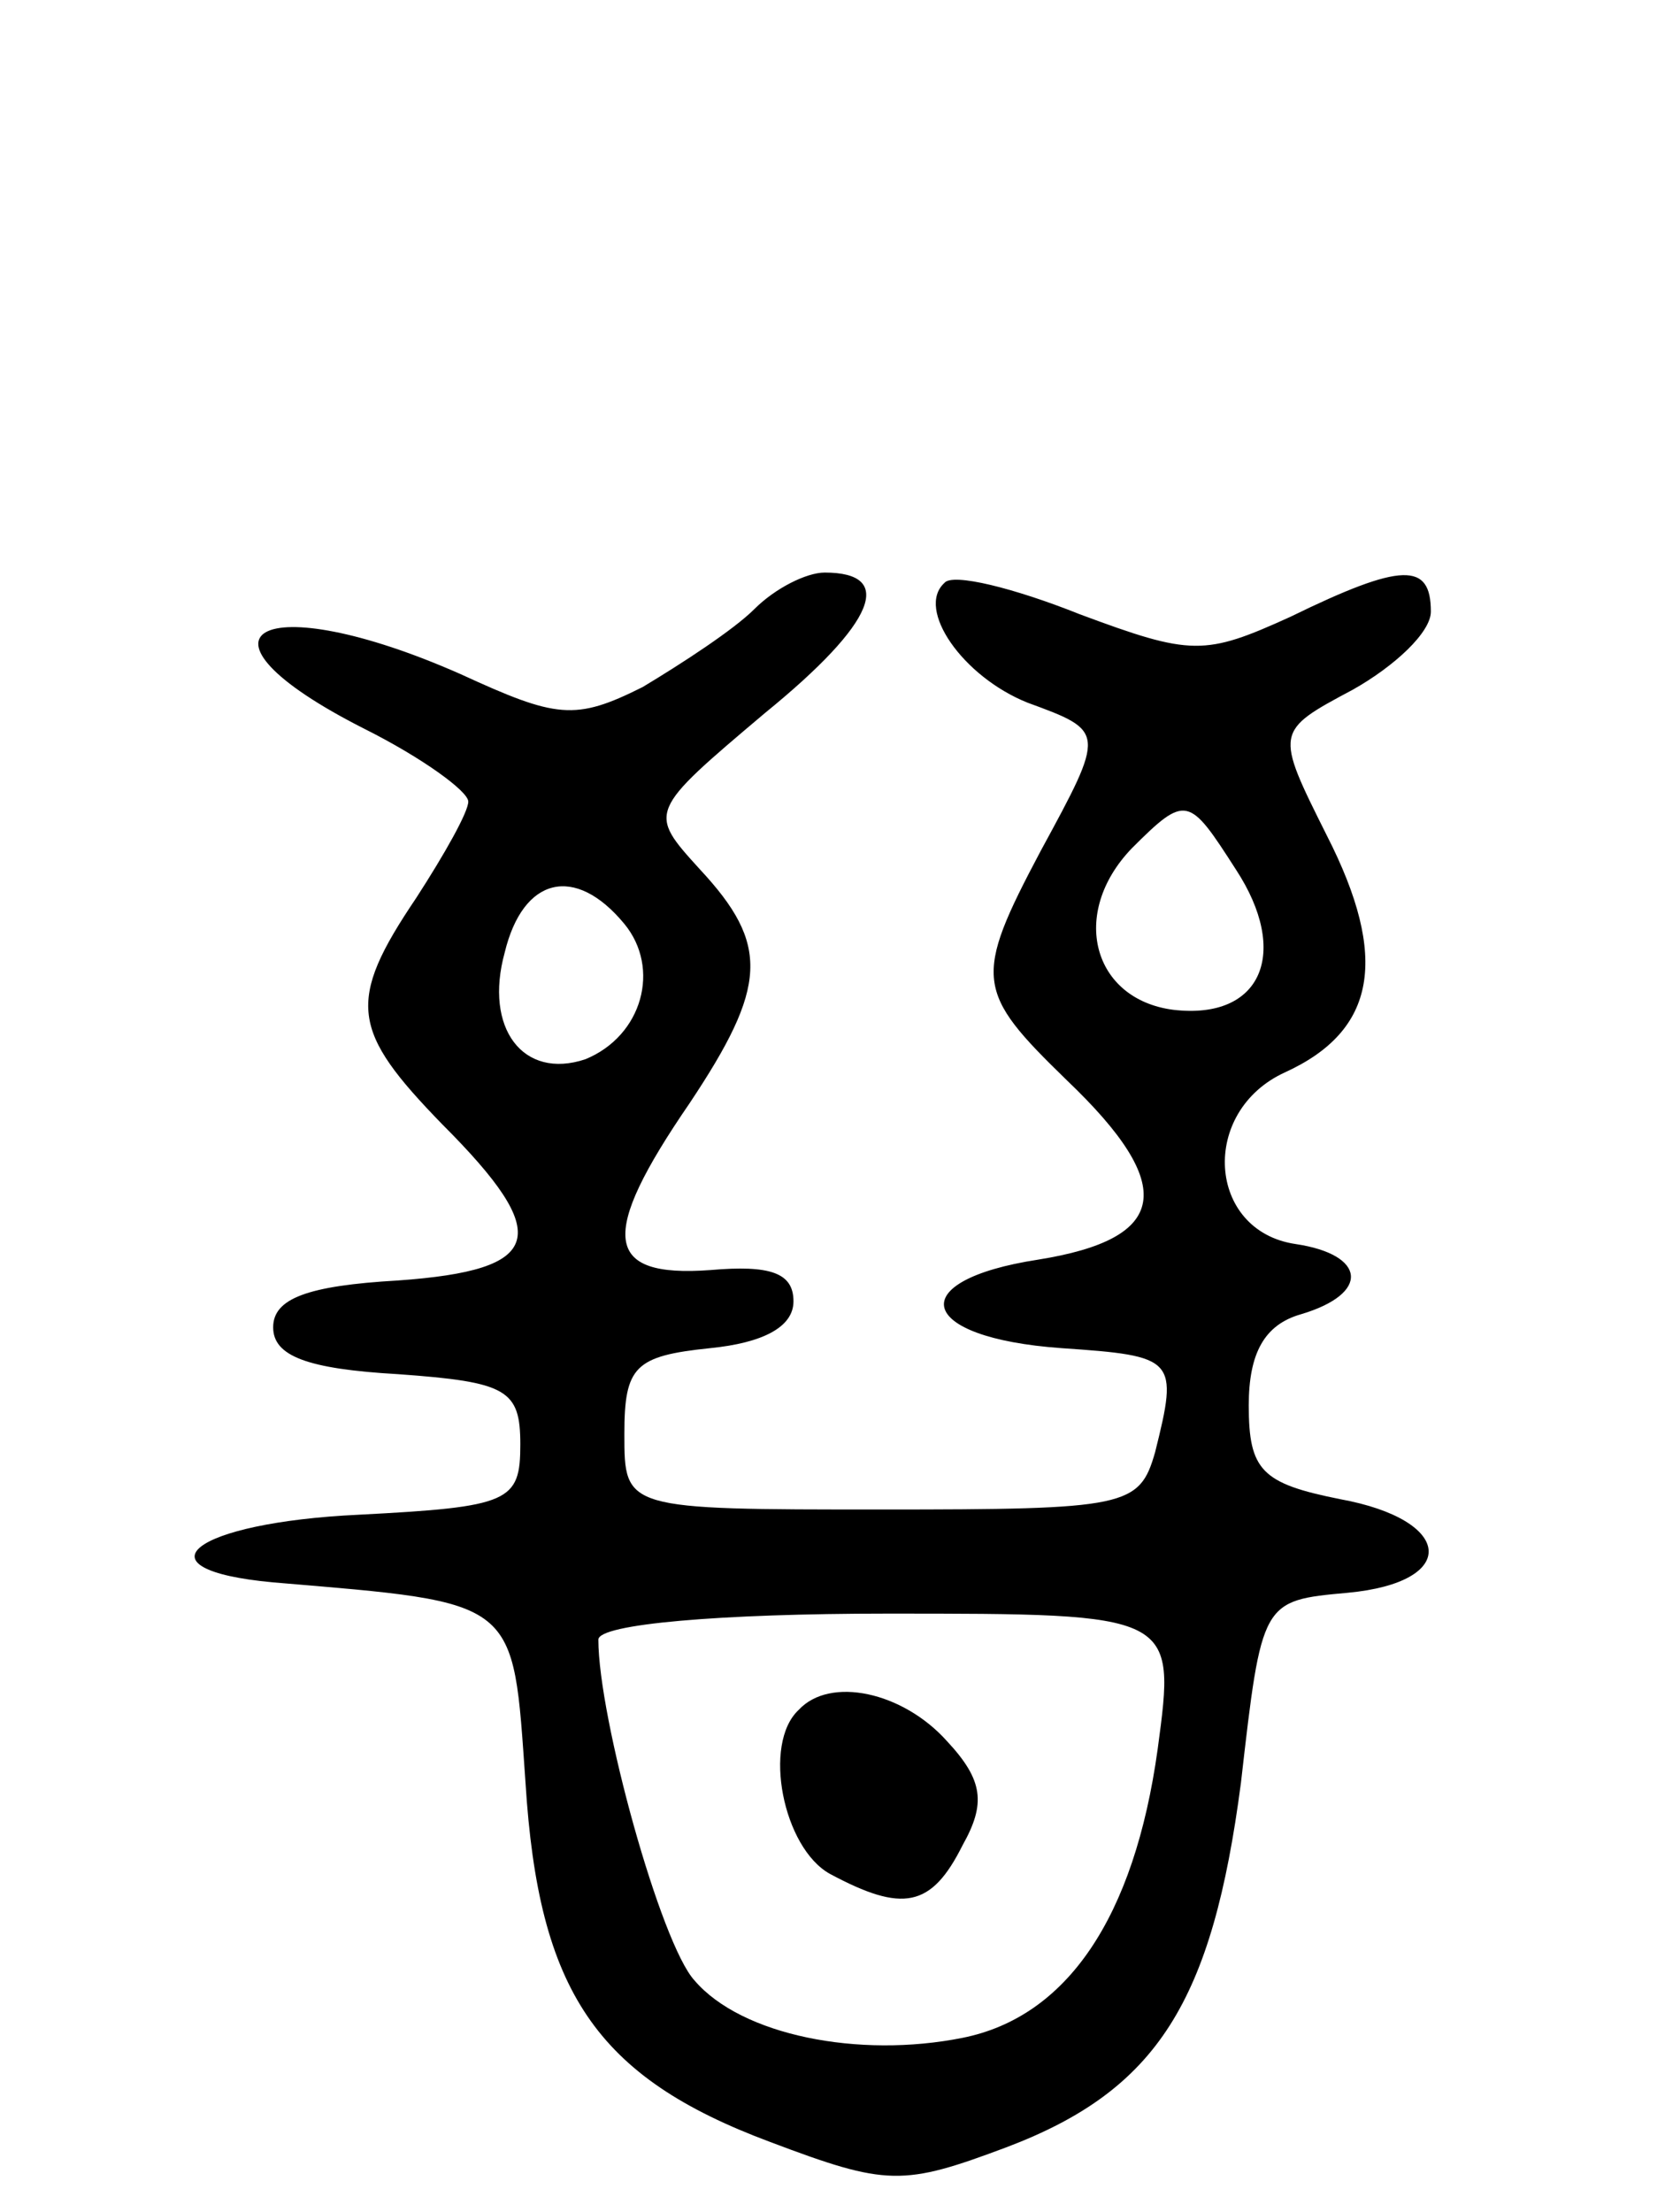 <svg version="1.0" xmlns="http://www.w3.org/2000/svg" width="64" height="85" viewBox="0 0 64 85" ><g transform="translate(0,85) scale(0.1,-0.1)" ><path d="M290 616 c-8 -8 -28 -21 -43 -30 -26 -13 -33 -12 -70 5 -77 34 -110 16 -37 -21 22 -11 40 -24 40 -28 0 -4 -9 -20 -20 -37 -27 -40 -25 -51 10 -87 43 -43 39 -56 -17 -60 -35 -2 -48 -7 -48 -18 0 -11 13 -16 48 -18 42 -3 47 -6 47 -27 0 -22 -4 -24 -62 -27 -64 -3 -87 -21 -33 -26 95 -8 92 -6 97 -77 5 -80 27 -113 94 -138 45 -17 51 -17 91 -2 58 22 79 56 90 140 8 70 8 70 41 73 43 4 41 28 -3 36 -30 6 -35 11 -35 36 0 20 6 31 20 35 27 8 25 23 -2 27 -34 5 -37 51 -4 66 35 16 40 44 16 91 -20 40 -20 40 10 56 16 9 30 22 30 30 0 19 -11 19 -54 -2 -33 -15 -38 -15 -81 1 -25 10 -49 16 -52 12 -11 -10 7 -36 32 -46 30 -11 30 -11 5 -57 -26 -49 -25 -54 10 -88 43 -41 39 -61 -11 -69 -52 -8 -47 -30 9 -34 44 -3 45 -4 36 -40 -6 -21 -11 -22 -105 -22 -99 0 -99 0 -99 29 0 26 4 30 33 33 20 2 32 8 32 18 0 11 -9 14 -32 12 -41 -3 -43 13 -8 64 30 45 31 61 4 90 -20 22 -20 22 25 60 43 35 50 54 23 54 -7 0 -19 -6 -27 -14z m185 -100 c21 -32 10 -58 -24 -54 -31 4 -40 37 -16 62 21 21 22 20 40 -8z m-235 -21 c14 -17 7 -43 -15 -52 -24 -8 -39 12 -31 41 7 29 27 34 46 11z m205 -317 c-9 -65 -35 -103 -75 -111 -40 -8 -85 1 -103 22 -13 14 -37 101 -37 131 0 6 47 10 111 10 111 0 111 0 104 -52z"/><path d="M307 193 c-14 -13 -6 -53 12 -63 28 -15 39 -13 51 11 9 16 8 25 -6 40 -17 19 -45 25 -57 12z"/></g></svg> 
